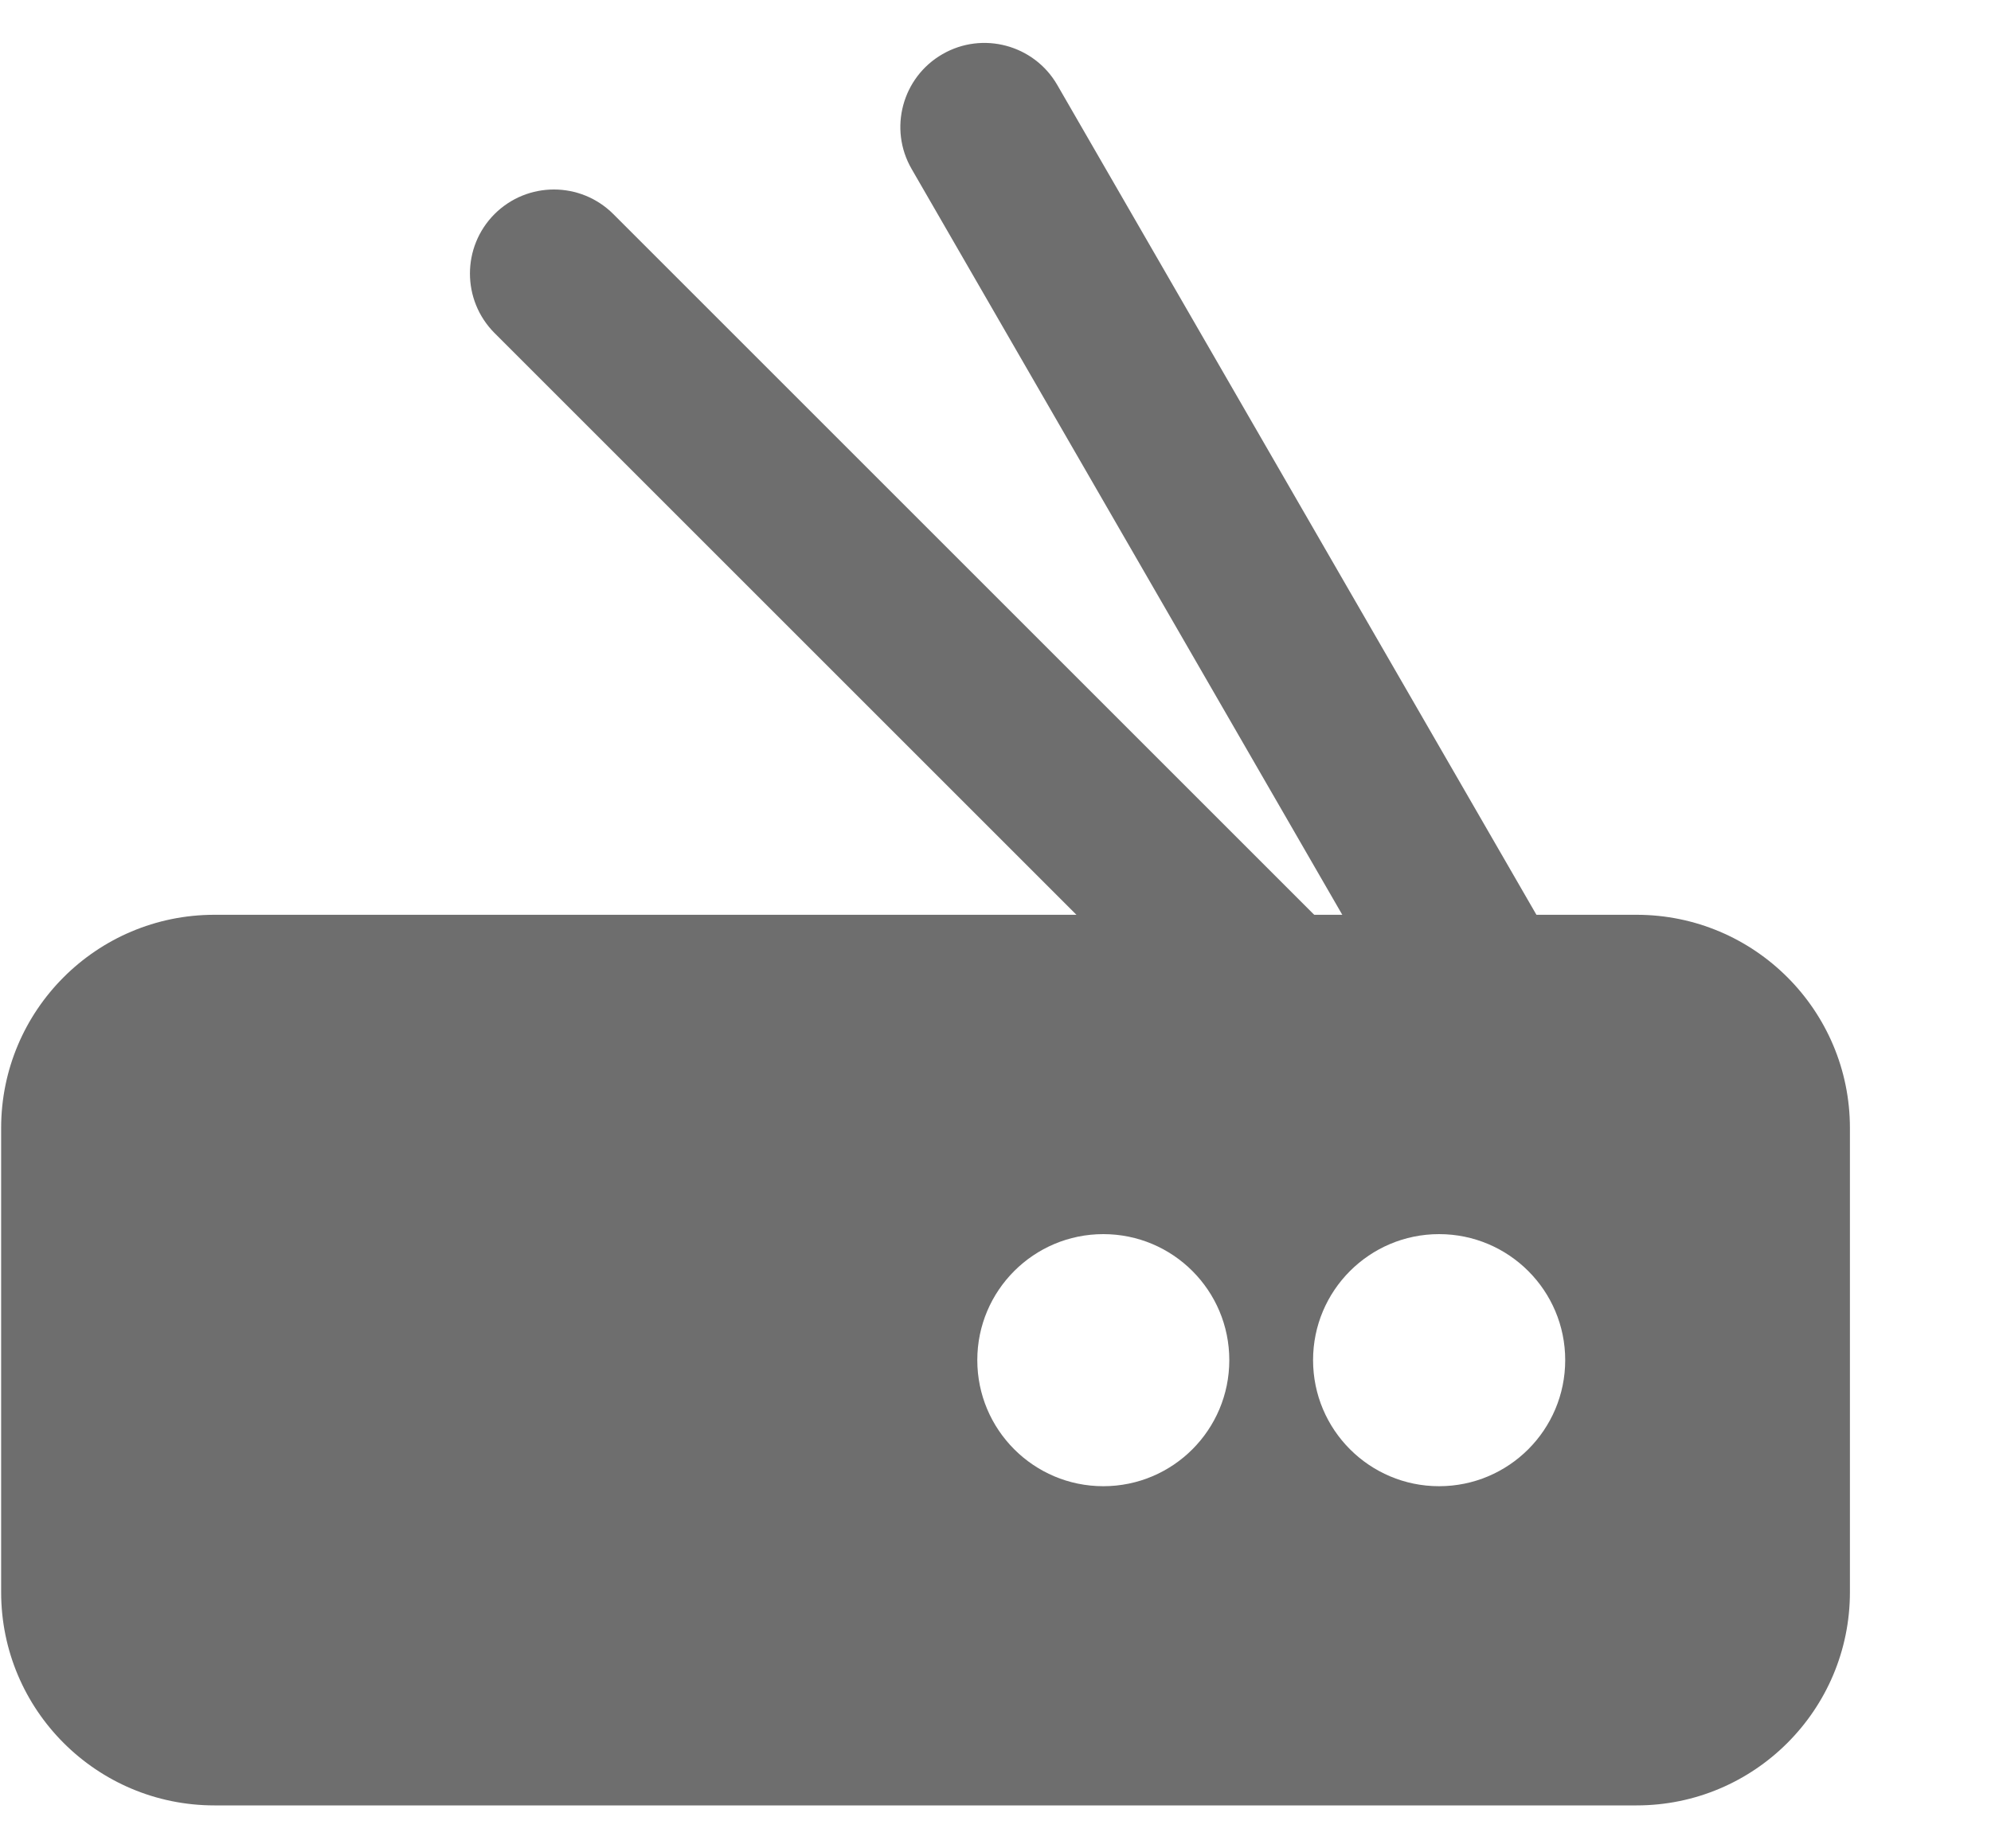 <svg width="14" height="13" viewBox="0 0 14 13" fill="none" xmlns="http://www.w3.org/2000/svg">
<path fill-rule="evenodd" clip-rule="evenodd" d="M6.627 0.381C6.344 0.544 6.247 0.906 6.41 1.188L9.861 7.166C10.024 7.448 10.386 7.545 10.669 7.382C10.951 7.219 11.048 6.857 10.885 6.575L7.434 0.597C7.271 0.315 6.909 0.218 6.627 0.381ZM3.477 1.506C3.247 1.737 3.247 2.111 3.477 2.342L8.541 7.406C8.772 7.637 9.146 7.637 9.377 7.406C9.608 7.175 9.608 6.801 9.377 6.57L4.313 1.506C4.082 1.275 3.708 1.275 3.477 1.506Z" fill="#6E6E6E"/>
<path fill-rule="evenodd" clip-rule="evenodd" d="M0.008 7.934C0.008 7.106 0.679 6.434 1.508 6.434H11.508C12.336 6.434 13.008 7.106 13.008 7.934V11.198C13.008 12.026 12.336 12.698 11.508 12.698H1.508C0.679 12.698 0.008 12.026 0.008 11.198V7.934ZM8.644 9.566C8.644 10.056 8.248 10.453 7.758 10.453C7.269 10.453 6.872 10.056 6.872 9.566C6.872 9.077 7.269 8.68 7.758 8.68C8.248 8.68 8.644 9.077 8.644 9.566ZM10.119 10.453C10.609 10.453 11.006 10.056 11.006 9.566C11.006 9.077 10.609 8.68 10.119 8.68C9.63 8.68 9.233 9.077 9.233 9.566C9.233 10.056 9.63 10.453 10.119 10.453Z" fill="#6E6E6E"/>
</svg>
